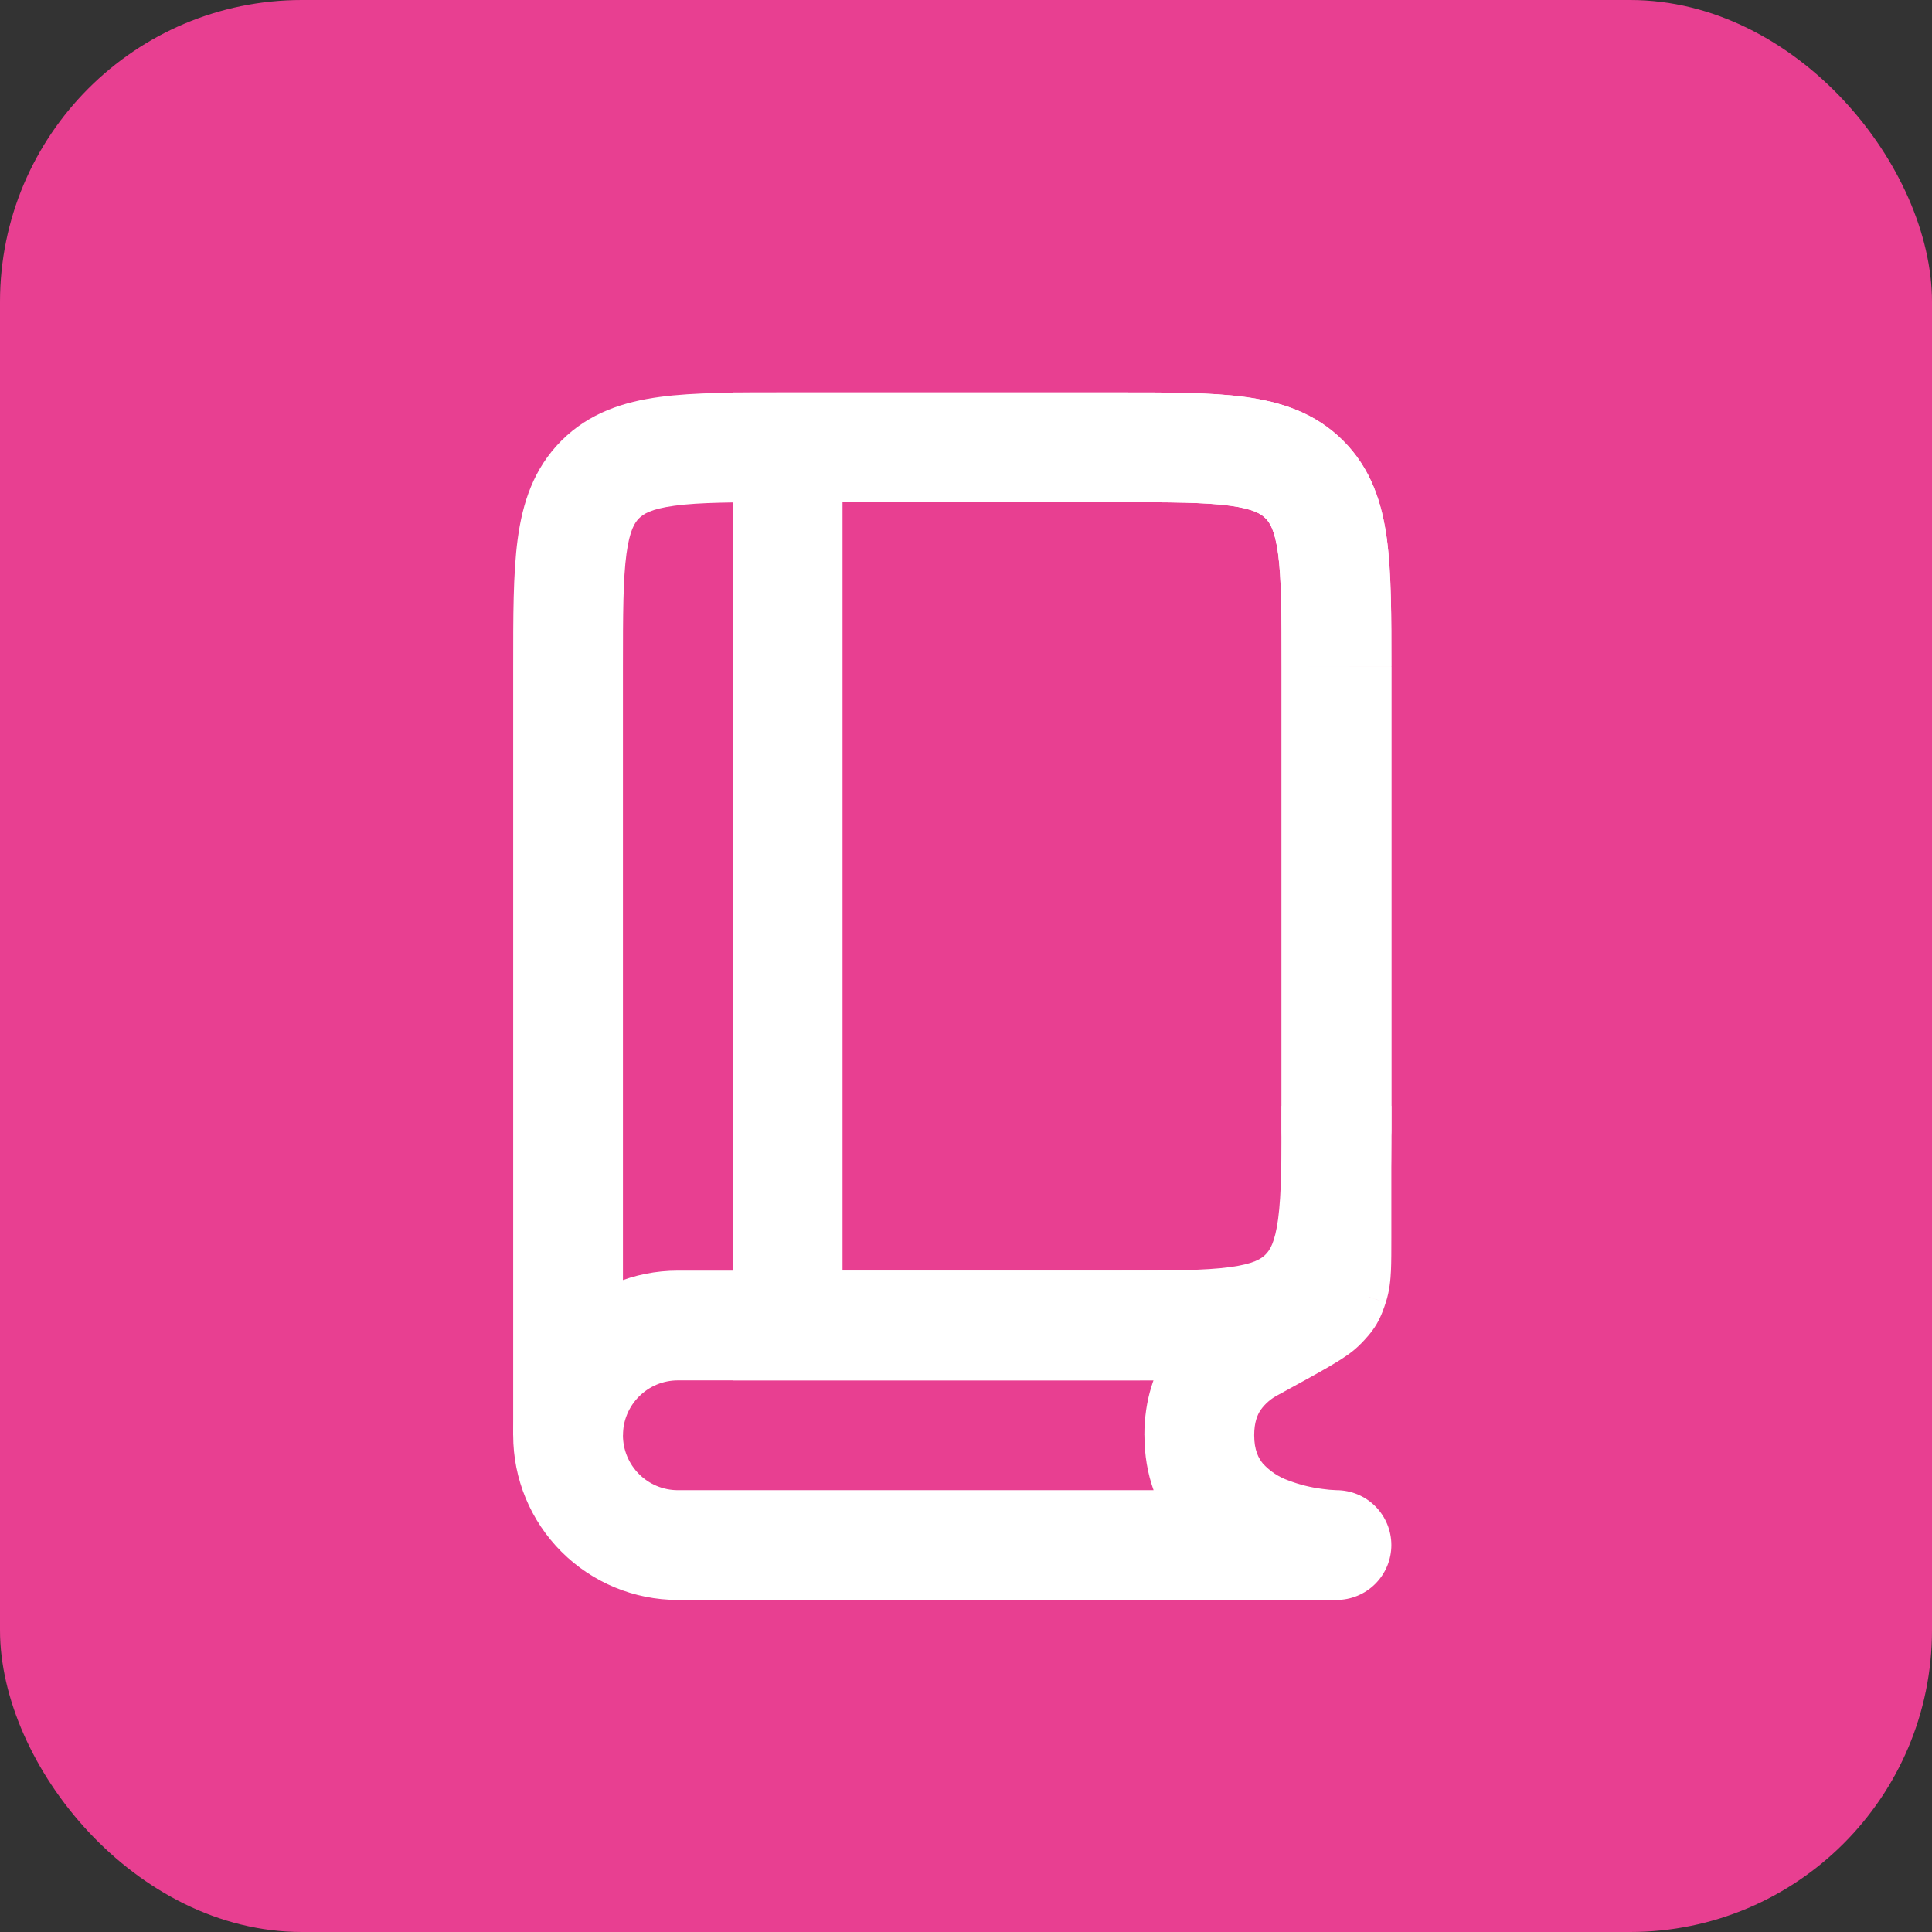 <svg width="64" height="64" viewBox="0 0 64 64" fill="none" xmlns="http://www.w3.org/2000/svg">
    <rect x="0" y="0" width="64" height="64" fill="#333333" stroke="none"/>
    <rect width="64" height="64" rx="10" fill="#E83F91" />
    <path
        d="M42.455 37.427C42.455 37.91 42.646 38.372 42.987 38.713C43.328 39.054 43.791 39.245 44.273 39.245C44.755 39.245 45.217 39.054 45.558 38.713C45.899 38.372 46.091 37.91 46.091 37.427H42.455ZM26.091 16.636H37V13H26.091V16.636ZM42.455 22.089V37.427H46.091V22.091L42.455 22.089ZM20.636 47.545V22.091H17V47.545H20.636ZM37 16.636C38.766 16.636 39.907 16.64 40.747 16.753C41.536 16.86 41.784 17.031 41.922 17.169L44.493 14.598C43.566 13.671 42.424 13.309 41.233 13.149C40.091 12.996 38.664 13 37 13V16.636ZM46.091 22.091C46.091 20.429 46.094 18.998 45.942 17.858C45.782 16.666 45.42 15.524 44.493 14.598L41.922 17.169C42.06 17.307 42.231 17.555 42.338 18.342C42.451 19.184 42.455 20.326 42.455 22.089L46.091 22.087V22.091ZM26.091 13C24.427 13 22.998 12.996 21.858 13.149C20.667 13.309 19.524 13.671 18.598 14.598L21.169 17.169C21.307 17.031 21.555 16.86 22.344 16.753C23.182 16.64 24.326 16.636 26.091 16.636V13ZM20.636 22.091C20.636 20.326 20.64 19.184 20.753 18.344C20.86 17.555 21.031 17.307 21.169 17.169L18.598 14.598C17.671 15.525 17.309 16.667 17.149 17.858C16.996 19 17 20.427 17 22.091H20.636Z"
        fill="white" />
    <path
        d="M26.092 14.818V13H24.273V14.818H26.092ZM26.092 43.909H24.273V45.727H26.092V43.909ZM26.092 16.636H37.001V13H26.092V16.636ZM42.455 22.089V36.636H46.092V22.091L42.455 22.089ZM27.91 43.909V14.818H24.273V43.909H27.91ZM37.001 42.091H26.092V45.727H37.001V42.091ZM42.455 36.636C42.455 38.402 42.452 39.544 42.339 40.384C42.232 41.173 42.061 41.42 41.922 41.558L44.493 44.129C45.421 43.202 45.782 42.06 45.943 40.869C46.095 39.727 46.092 38.3 46.092 36.636H42.455ZM37.001 45.727C38.664 45.727 40.093 45.731 41.233 45.578C42.424 45.418 43.568 45.056 44.493 44.129L41.922 41.558C41.784 41.696 41.537 41.867 40.748 41.974C39.908 42.087 38.766 42.091 37.001 42.091V45.727ZM37.001 16.636C38.766 16.636 39.908 16.64 40.748 16.753C41.537 16.86 41.784 17.031 41.922 17.169L44.493 14.598C43.566 13.671 42.424 13.309 41.233 13.149C40.092 12.996 38.664 13 37.001 13V16.636ZM46.092 22.091C46.092 20.429 46.095 18.998 45.943 17.858C45.782 16.666 45.421 15.524 44.493 14.598L41.922 17.169C42.061 17.307 42.232 17.555 42.339 18.342C42.452 19.184 42.455 20.326 42.455 22.089L46.092 22.087V22.091Z"
        fill="white" />
    <path
        d="M44.273 53C44.755 53 45.217 52.808 45.558 52.467C45.899 52.126 46.091 51.664 46.091 51.182C46.091 50.7 45.899 50.237 45.558 49.896C45.217 49.555 44.755 49.364 44.273 49.364V53ZM44.273 49.364H22.454V53H44.273V49.364ZM22.454 45.727H38.669V42.091H22.454V45.727ZM44.273 51.182V49.364C44.116 49.359 43.959 49.345 43.804 49.322C43.418 49.274 43.039 49.179 42.676 49.04C42.355 48.926 42.067 48.735 41.836 48.483C41.691 48.307 41.547 48.04 41.547 47.545H37.911C37.911 48.869 38.336 49.964 39.042 50.811C39.722 51.625 40.58 52.116 41.327 52.416C42.255 52.78 43.24 52.977 44.236 52.998L44.26 53H44.273V51.182ZM41.547 47.545C41.547 47.116 41.653 46.867 41.762 46.705C41.914 46.494 42.115 46.322 42.347 46.205L40.604 43.014C39.225 43.769 37.909 45.196 37.909 47.545H41.547ZM46.091 41V36.636H42.455V41H46.091ZM17 47.545C17 48.992 17.575 50.379 18.598 51.402C19.62 52.425 21.008 53 22.454 53V49.364C21.972 49.364 21.51 49.172 21.169 48.831C20.828 48.49 20.636 48.028 20.636 47.545H17ZM42.347 46.205C43.042 45.825 43.594 45.523 43.998 45.289C44.198 45.171 44.391 45.056 44.554 44.944C44.759 44.81 44.947 44.654 45.116 44.478L42.455 42C42.551 41.898 42.609 41.869 42.52 41.929C42.405 42.005 42.288 42.078 42.169 42.147C41.818 42.349 41.316 42.623 40.604 43.014L42.347 46.205ZM42.455 41C42.455 41.449 42.455 41.724 42.445 41.923C42.434 42.134 42.42 42.105 42.455 42L45.905 43.149C46.033 42.765 46.064 42.382 46.078 42.091C46.091 41.789 46.091 41.414 46.091 41H42.455ZM45.116 44.478C45.211 44.378 45.429 44.154 45.6 43.867C45.769 43.58 45.862 43.28 45.905 43.149L42.455 42.004L42.436 42.06L42.42 42.103C42.417 42.112 42.414 42.12 42.411 42.129L42.407 42.138L42.425 42.102C42.459 42.028 42.502 41.958 42.553 41.894L42.545 41.902C42.539 41.909 42.533 41.916 42.527 41.923L42.496 41.956L42.455 42.004L45.116 44.478ZM20.636 47.545C20.636 47.063 20.828 46.601 21.169 46.26C21.51 45.919 21.972 45.727 22.454 45.727V42.091C21.008 42.091 19.62 42.665 18.598 43.688C17.575 44.711 17 46.099 17 47.545H20.636Z"
        fill="white" />
</svg>